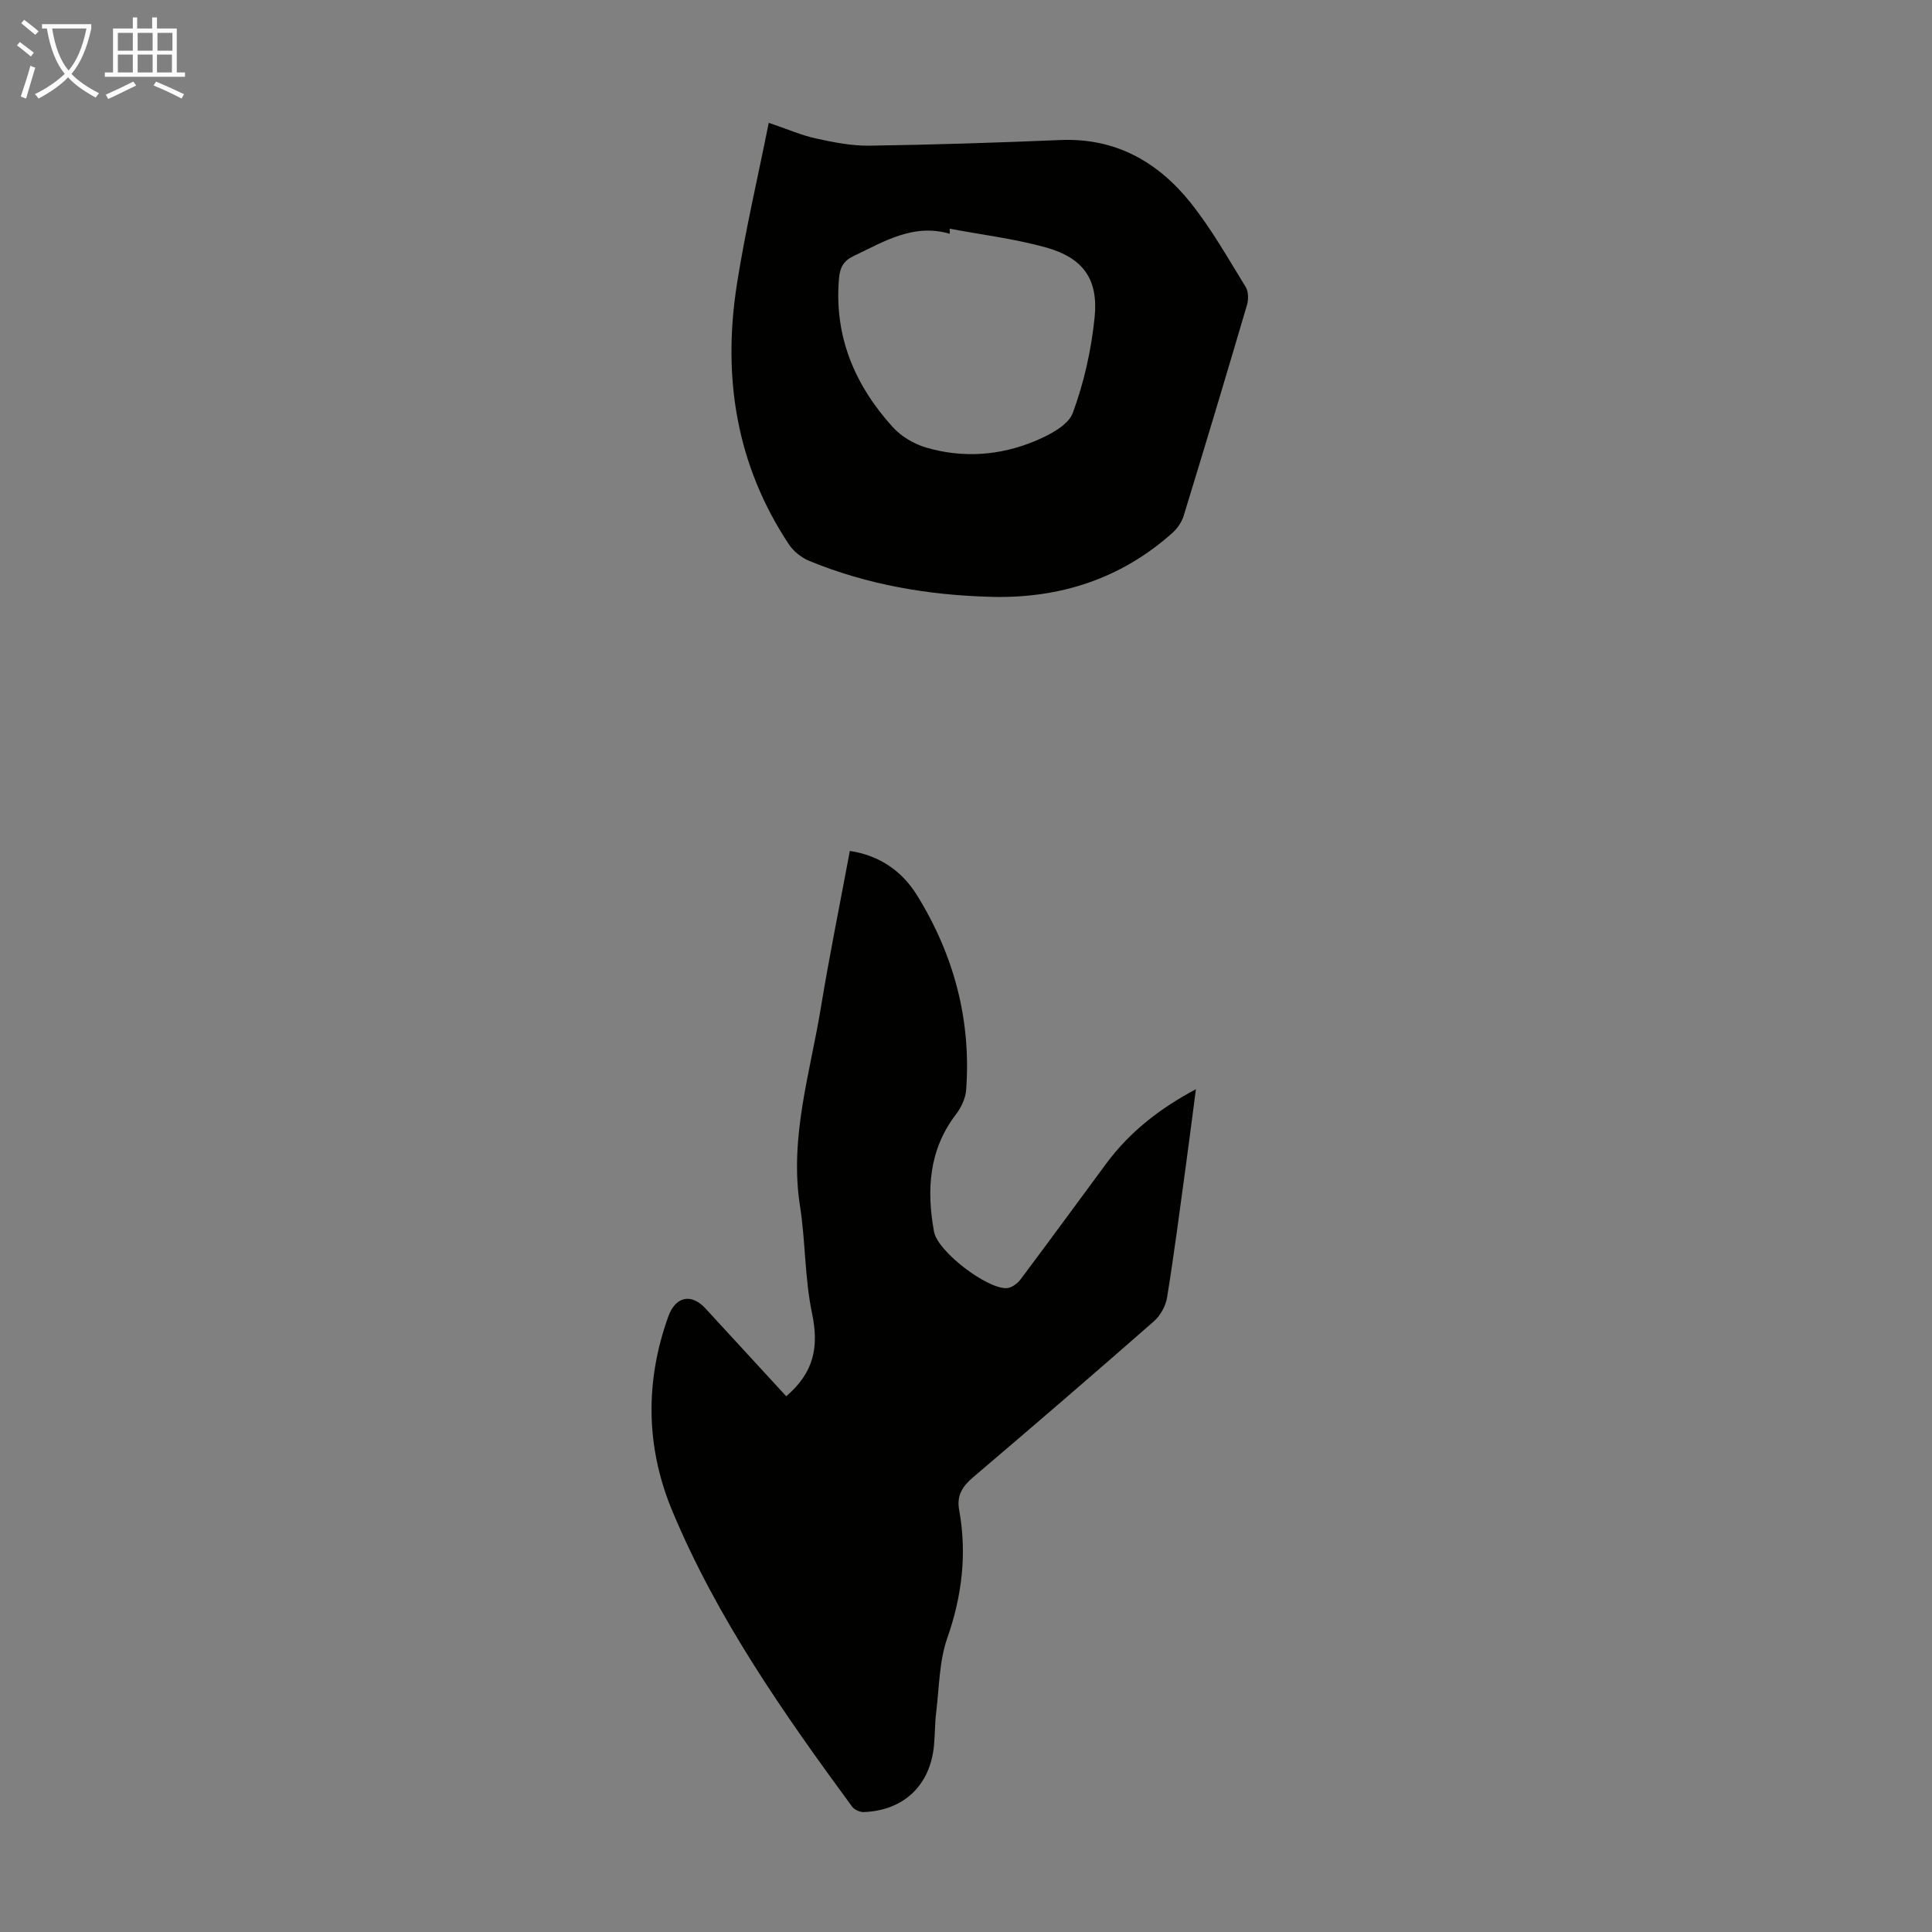 <svg enable-background="new 0 0 400 400" viewBox="0 0 400 400" xmlns="http://www.w3.org/2000/svg"><rect x="0" y="0" width="400" height="400" fill="#808080" stroke="none"/><path d="m162.78 289.08c5.82-4.98 6.78-10.3 5.34-17.19-1.52-7.26-1.34-14.85-2.49-22.2-2.22-14.14 2.1-27.5 4.33-41.11 1.77-10.79 3.96-21.51 5.99-32.4 6.26.94 10.87 4.25 13.95 9.24 7.59 12.3 11.2 25.74 10.13 40.24-.13 1.74-1.03 3.65-2.12 5.07-5.63 7.37-6.09 15.69-4.53 24.29.75 4.09 10.88 11.8 14.99 11.68 1-.03 2.25-.91 2.89-1.77 5.97-7.95 11.83-15.99 17.75-23.99 4.8-6.49 10.95-11.36 18.59-15.43-.74 5.64-1.39 10.78-2.09 15.9-1.24 9.08-2.42 18.18-3.88 27.22-.29 1.77-1.39 3.76-2.74 4.94-12.36 10.84-24.83 21.58-37.36 32.23-2.23 1.89-3.5 3.78-2.95 6.81 1.65 9.08.6 17.81-2.47 26.58-1.66 4.75-1.64 10.09-2.27 15.18-.29 2.33-.25 4.69-.47 7.03-.78 8.24-6.25 13.45-14.54 13.77-.81.03-1.96-.5-2.43-1.15-14.18-19.3-27.91-38.93-37.19-61.15-5.49-13.14-5.71-26.75-.85-40.29 1.49-4.16 4.74-4.88 7.68-1.7 5.59 6.06 11.17 12.13 16.74 18.2z" fill="#010100"/><path d="m159.16 25.43c3.88 1.31 6.76 2.58 9.78 3.24 3.64.79 7.41 1.55 11.11 1.49 13.18-.19 26.37-.62 39.54-1.17 11.39-.47 20.18 4.54 26.97 13.06 4.29 5.39 7.71 11.47 11.34 17.35.59.96.61 2.6.27 3.75-4.28 14.57-8.65 29.11-13.1 43.63-.4 1.29-1.28 2.6-2.29 3.51-10.69 9.57-23.41 13.66-37.59 13.28-12.93-.34-25.57-2.48-37.59-7.42-1.62-.66-3.27-1.95-4.23-3.39-10.95-16.47-13.82-34.7-10.8-53.91 1.73-11.09 4.32-22.05 6.59-33.42zm37.47 21.92v1.05c-7.55-2.19-13.53 1.59-19.79 4.55-2.16 1.02-2.92 2.36-3.12 4.56-1.09 12.03 3.21 22.17 11.09 30.89 1.76 1.95 4.4 3.52 6.93 4.26 7.62 2.24 15.34 1.68 22.62-1.38 2.95-1.24 6.8-3.22 7.75-5.79 2.33-6.3 3.84-13.08 4.52-19.79.8-7.9-2.38-12.3-10.04-14.46-6.5-1.81-13.29-2.63-19.96-3.89z" fill="#010100"/><g fill="#fafbfa"><path d="m6.4 11.7c-1-.8-1.9-1.6-2.9-2.3l.6-.7c.9.7 1.9 1.4 2.9 2.2zm-2.1 8.3c.7-2.1 1.4-4.2 2-6.4.2.1.6.3 1 .4-.7 2.3-1.3 4.4-1.9 6.4zm3-12.8c-1.1-.9-2.1-1.7-2.9-2.4l.6-.7c1 .8 2 1.5 3 2.4zm1.4-1.3v-.9h10.2v.9c-.9 4.2-2.3 7.3-4.1 9.4 1.3 1.4 3.2 2.7 5.7 4-.2.2-.4.5-.7.9-2.5-1.4-4.4-2.7-5.7-4.2-1.4 1.5-3.5 3-6.1 4.4 0 0 0 0-.1-.1-.3-.4-.5-.7-.7-.8 2.7-1.3 4.7-2.8 6.2-4.2-1.8-2.2-3-5.3-3.7-9.4zm9.2 0h-7.1c.6 3.8 1.7 6.7 3.4 8.7 1.7-2 2.9-4.8 3.7-8.7z"/><path d="m31.6 3.6h.9v2.3h4.1v9.1h1.7v.9h-16.6v-.9h1.7v-9.1h4.1v-2.3h.9v2.3h3.1v-2.3zm-4 13.3.6.8c-1.9.9-3.8 1.9-5.8 2.8-.2-.3-.3-.6-.5-.9 2-.9 3.9-1.8 5.7-2.7zm-3.2-10.1v3.7h3.1v-3.7zm0 4.5v3.7h3.1v-3.7zm4.1-4.5v3.7h3.1v-3.7zm0 4.5v3.7h3.1v-3.7zm9.1 9.1c-2.1-1.1-4.1-2-5.8-2.7l.5-.8c2.2.9 4.1 1.8 5.8 2.6zm-1.9-13.6h-3.1v3.7h3.1zm-3.2 4.5v3.7h3.1v-3.7z"/></g></svg>